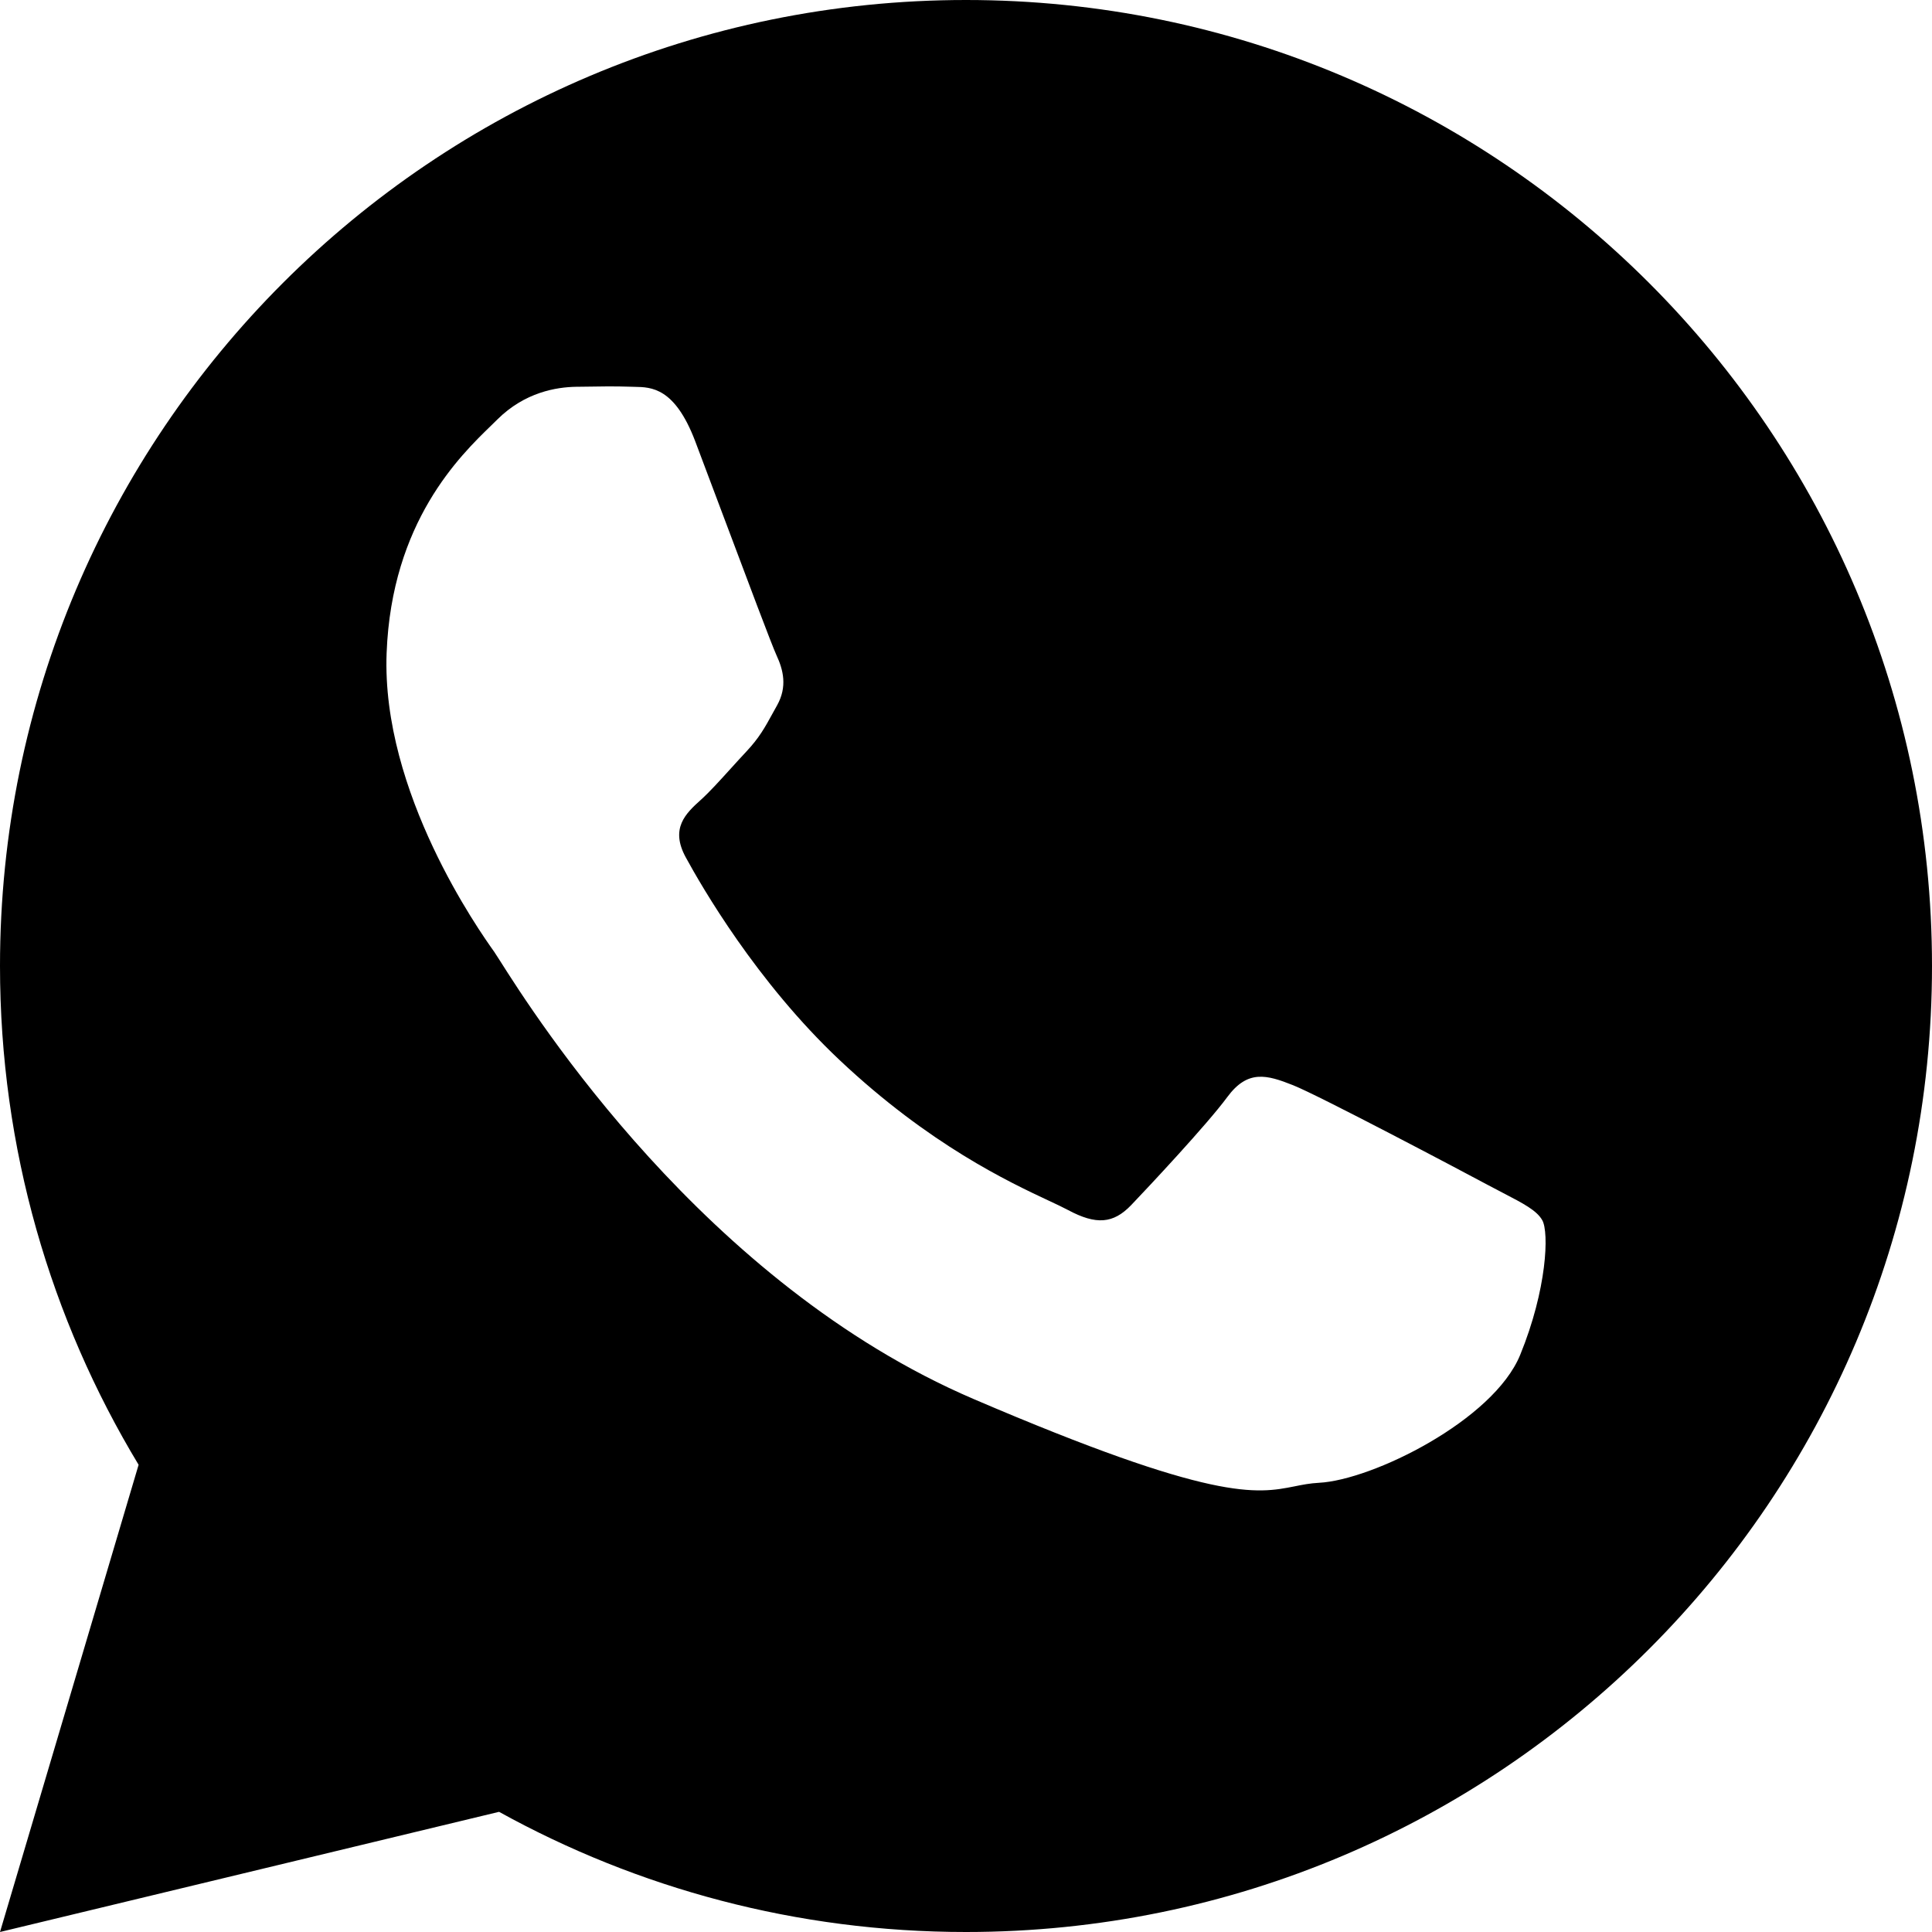 <?xml version="1.0" encoding="UTF-8"?> <svg xmlns="http://www.w3.org/2000/svg" width="35" height="35" viewBox="0 0 35 35" fill="none"> <path fill-rule="evenodd" clip-rule="evenodd" d="M0 17.5C0 7.835 7.835 0 17.5 0C27.165 0 35 7.835 35 17.5C35 27.164 27.165 35 17.5 35C14.432 35 11.549 34.209 9.041 32.823L0 35L2.511 26.536C0.918 23.898 0 20.806 0 17.5ZM27.54 24.544C27.056 25.73 24.863 26.812 23.896 26.862C23.73 26.871 23.593 26.898 23.451 26.927C22.767 27.062 22 27.215 17.634 25.343C12.764 23.254 9.688 18.4 9.054 17.399C9.002 17.318 8.967 17.262 8.948 17.235L8.946 17.233C8.69 16.872 6.907 14.358 7.004 11.829C7.095 9.455 8.333 8.256 8.903 7.704C8.941 7.667 8.977 7.632 9.009 7.6C9.51 7.102 10.085 7.013 10.436 7.007C10.464 7.007 10.492 7.007 10.519 7.006C10.888 7 11.14 6.996 11.427 7.006C11.449 7.007 11.472 7.008 11.496 7.008C11.8 7.013 12.223 7.02 12.593 7.99C12.724 8.335 12.916 8.846 13.118 9.385C13.53 10.482 13.986 11.697 14.068 11.873C14.19 12.136 14.266 12.44 14.078 12.777C14.05 12.826 14.025 12.872 14.001 12.916C13.858 13.178 13.753 13.368 13.519 13.617C13.426 13.716 13.33 13.822 13.233 13.929C13.045 14.136 12.858 14.344 12.695 14.491C12.422 14.737 12.136 15.006 12.424 15.533C12.711 16.059 13.703 17.785 15.214 19.208C16.839 20.738 18.277 21.413 19.005 21.754C19.146 21.82 19.261 21.874 19.345 21.919C19.862 22.197 20.17 22.166 20.491 21.833C20.809 21.5 21.862 20.377 22.233 19.875C22.603 19.372 22.95 19.471 23.426 19.66C23.902 19.85 26.439 21.191 26.956 21.468C27.054 21.521 27.146 21.569 27.232 21.613C27.596 21.802 27.841 21.929 27.94 22.106C28.064 22.326 28.025 23.357 27.54 24.544Z" fill="black"></path> </svg> 